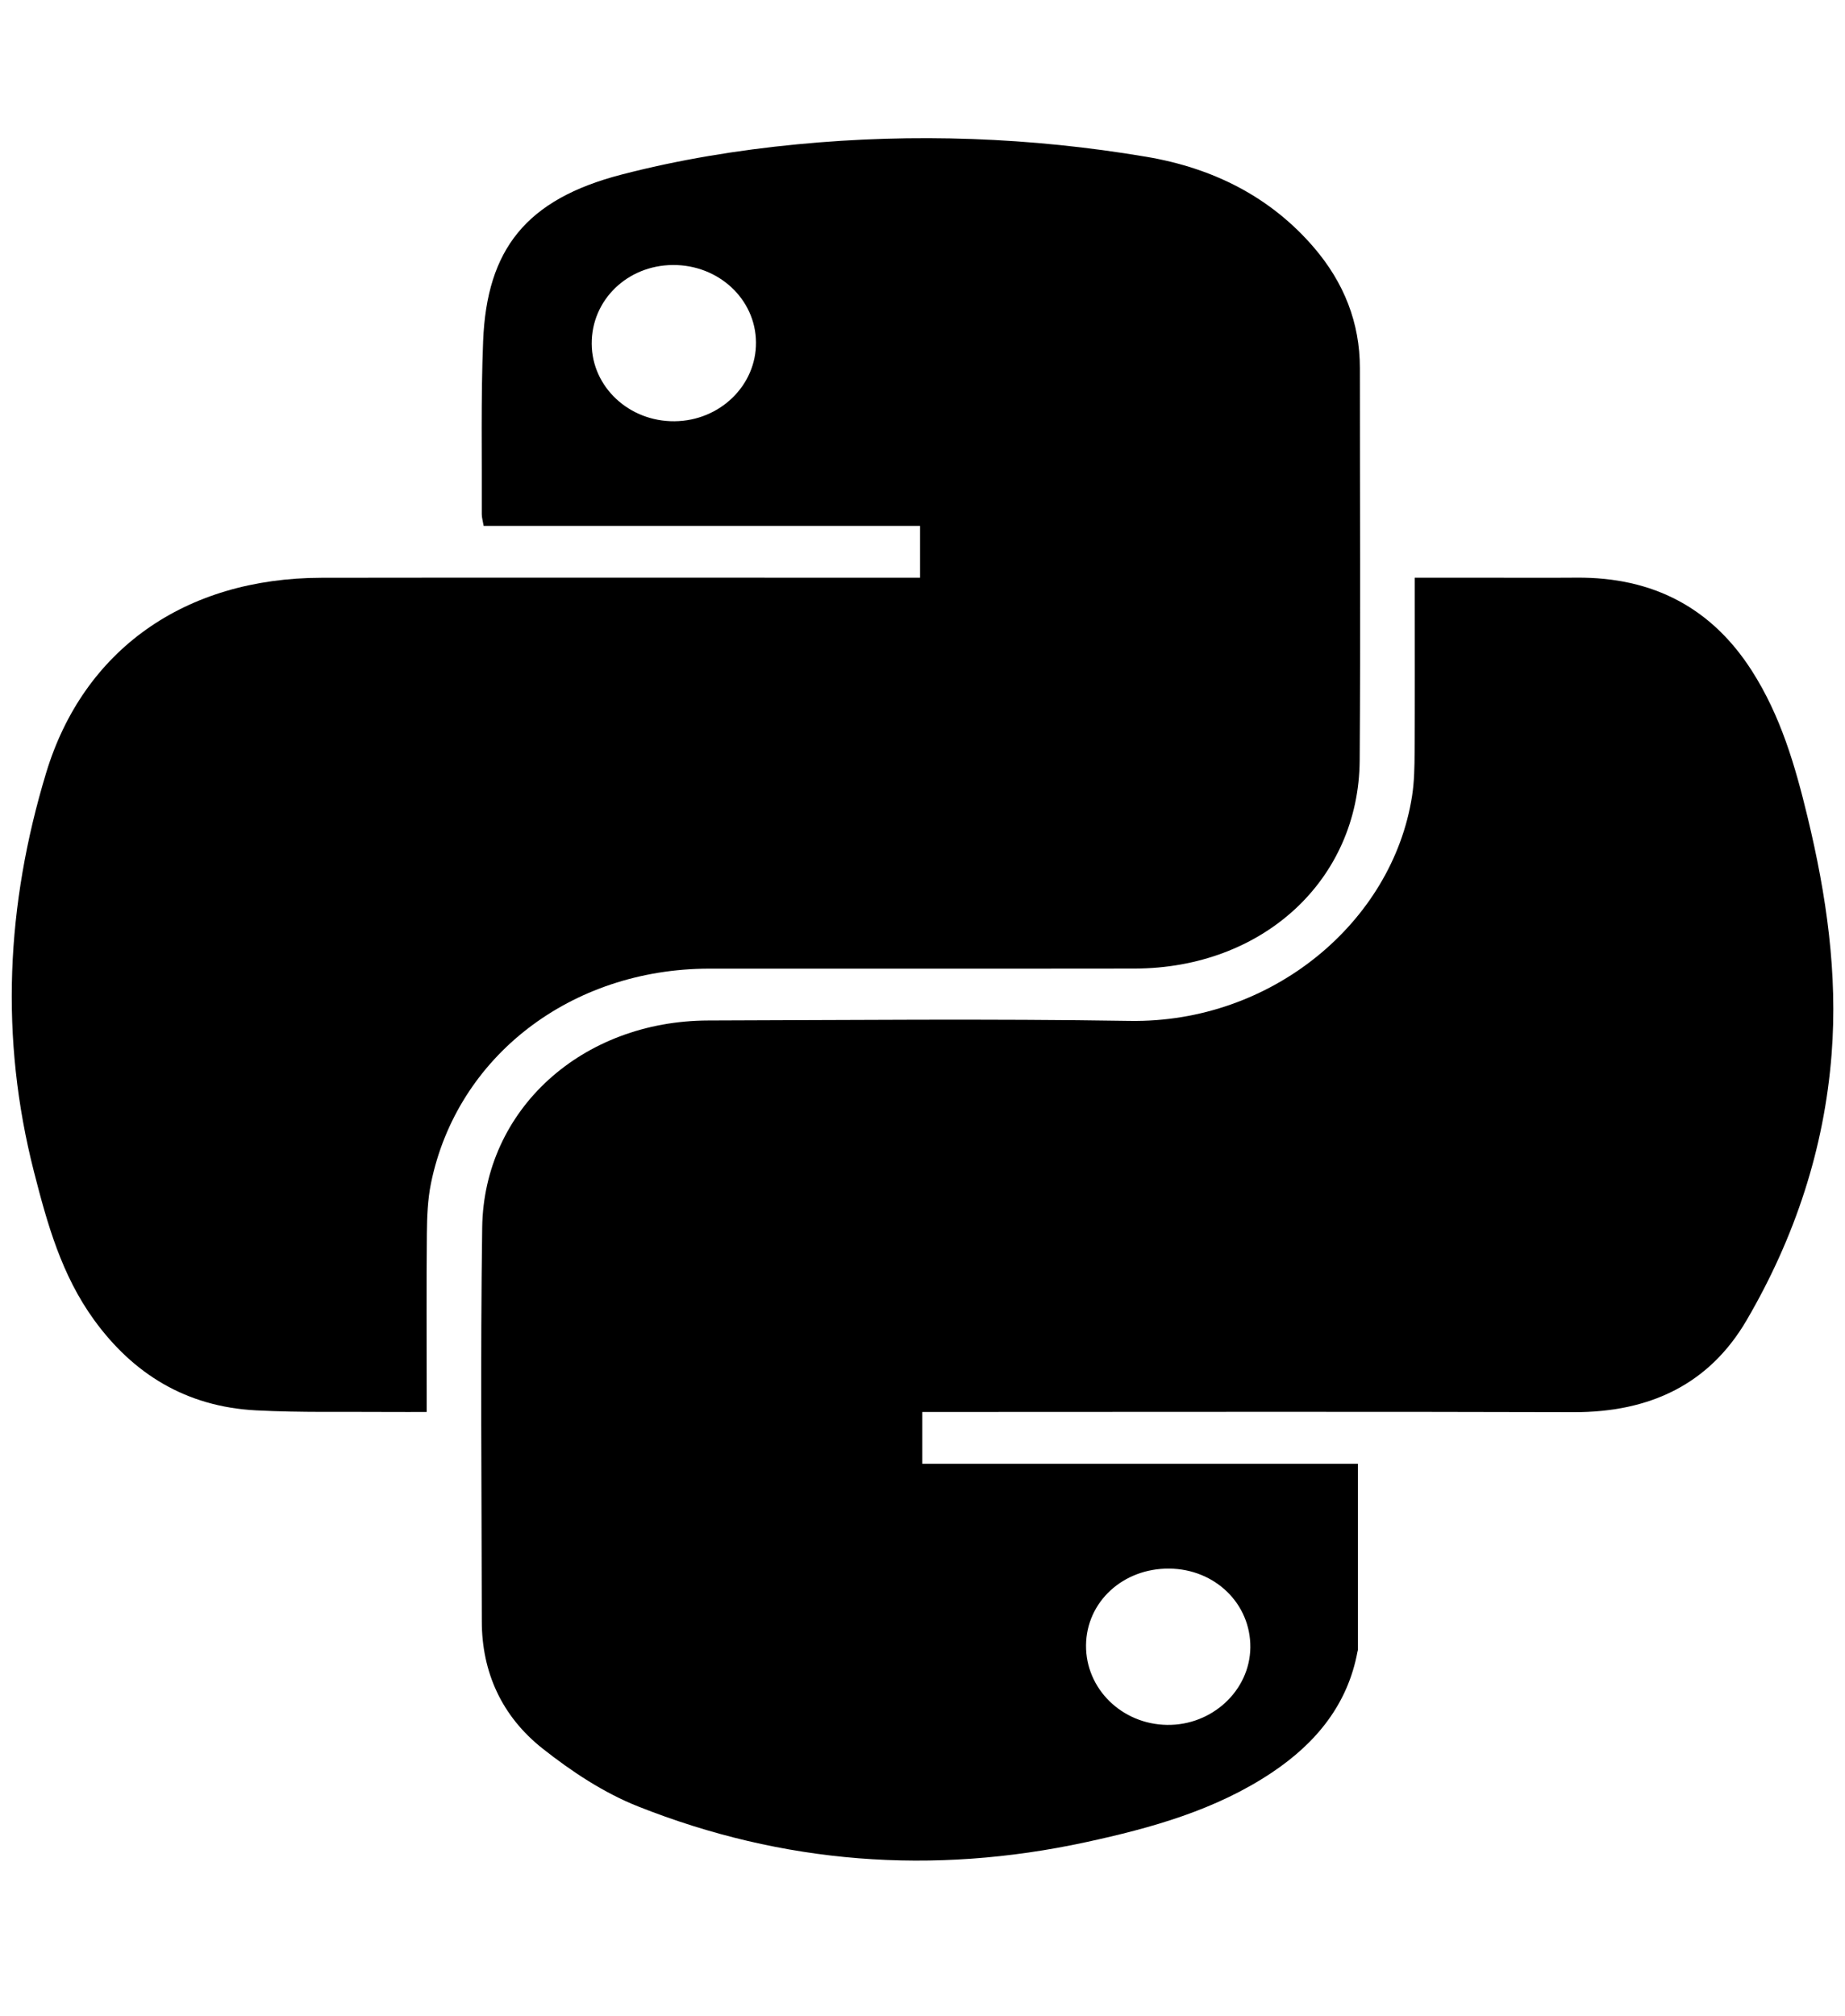 <svg width="65" height="71" viewBox="0 0 65 71" fill="none" xmlns="http://www.w3.org/2000/svg">
<path fill-rule="evenodd" clip-rule="evenodd" d="M32.492 49.731C32.492 50.358 32.492 50.927 32.492 51.557C37.627 51.557 42.735 51.557 47.839 51.557C47.839 53.784 47.839 55.949 47.839 58.114C47.839 58.133 47.828 58.153 47.825 58.172C47.486 60.008 46.391 61.379 44.8 62.438C42.834 63.749 40.575 64.382 38.26 64.883C32.854 66.054 27.575 65.646 22.48 63.625C21.269 63.145 20.138 62.393 19.125 61.594C17.675 60.451 16.975 58.895 16.974 57.102C16.969 52.478 16.922 47.854 16.988 43.231C17.047 39.072 20.504 35.955 24.956 35.943C29.906 35.93 34.856 35.879 39.804 35.957C44.807 36.036 49.057 32.474 49.747 28.039C49.827 27.529 49.834 27.006 49.837 26.489C49.848 24.675 49.842 22.862 49.842 21.048C49.842 20.835 49.842 20.621 49.842 20.347C50.636 20.347 51.356 20.347 52.075 20.347C53.227 20.347 54.38 20.355 55.532 20.346C58.273 20.322 60.317 21.438 61.716 23.622C62.737 25.217 63.247 26.98 63.68 28.772C64.345 31.524 64.748 34.3 64.528 37.128C64.27 40.455 63.24 43.577 61.537 46.495C60.232 48.732 58.157 49.747 55.433 49.738C48.072 49.716 40.712 49.731 33.352 49.731C33.078 49.731 32.804 49.731 32.492 49.731ZM41.195 55.248C39.562 55.233 38.275 56.419 38.261 57.95C38.248 59.478 39.519 60.728 41.112 60.753C42.701 60.778 44.032 59.543 44.05 58.029C44.067 56.488 42.809 55.263 41.195 55.248Z" fill="black"/>
<path fill-rule="evenodd" clip-rule="evenodd" d="M32.414 20.348C32.414 19.723 32.414 19.158 32.414 18.522C27.269 18.522 22.16 18.522 17.039 18.522C17.009 18.34 16.973 18.225 16.973 18.111C16.982 16.078 16.939 14.043 17.021 12.013C17.15 8.777 18.54 7.023 21.881 6.153C23.901 5.627 26 5.284 28.088 5.083C32.199 4.687 36.315 4.835 40.39 5.523C42.754 5.922 44.768 6.945 46.29 8.718C47.351 9.955 47.91 11.37 47.909 12.966C47.908 17.57 47.933 22.175 47.902 26.779C47.874 30.998 44.488 34.107 39.964 34.114C34.971 34.122 29.979 34.112 24.986 34.117C20.112 34.123 16.102 37.206 15.185 41.67C15.066 42.253 15.044 42.859 15.038 43.455C15.02 45.308 15.032 47.162 15.032 49.015C15.032 49.23 15.032 49.444 15.032 49.731C14.557 49.731 14.158 49.734 13.758 49.731C12.18 49.718 10.598 49.756 9.024 49.675C6.547 49.547 4.689 48.383 3.315 46.49C2.167 44.908 1.666 43.104 1.198 41.277C-0.012 36.552 0.216 31.874 1.625 27.223C2.937 22.894 6.503 20.358 11.333 20.35C18.097 20.34 24.86 20.348 31.623 20.348C31.874 20.348 32.125 20.348 32.414 20.348ZM23.706 9.334C22.099 9.344 20.837 10.57 20.846 12.11C20.855 13.631 22.162 14.852 23.765 14.837C25.361 14.823 26.648 13.575 26.634 12.055C26.62 10.535 25.317 9.324 23.706 9.334Z" fill="black"/>
</svg>
